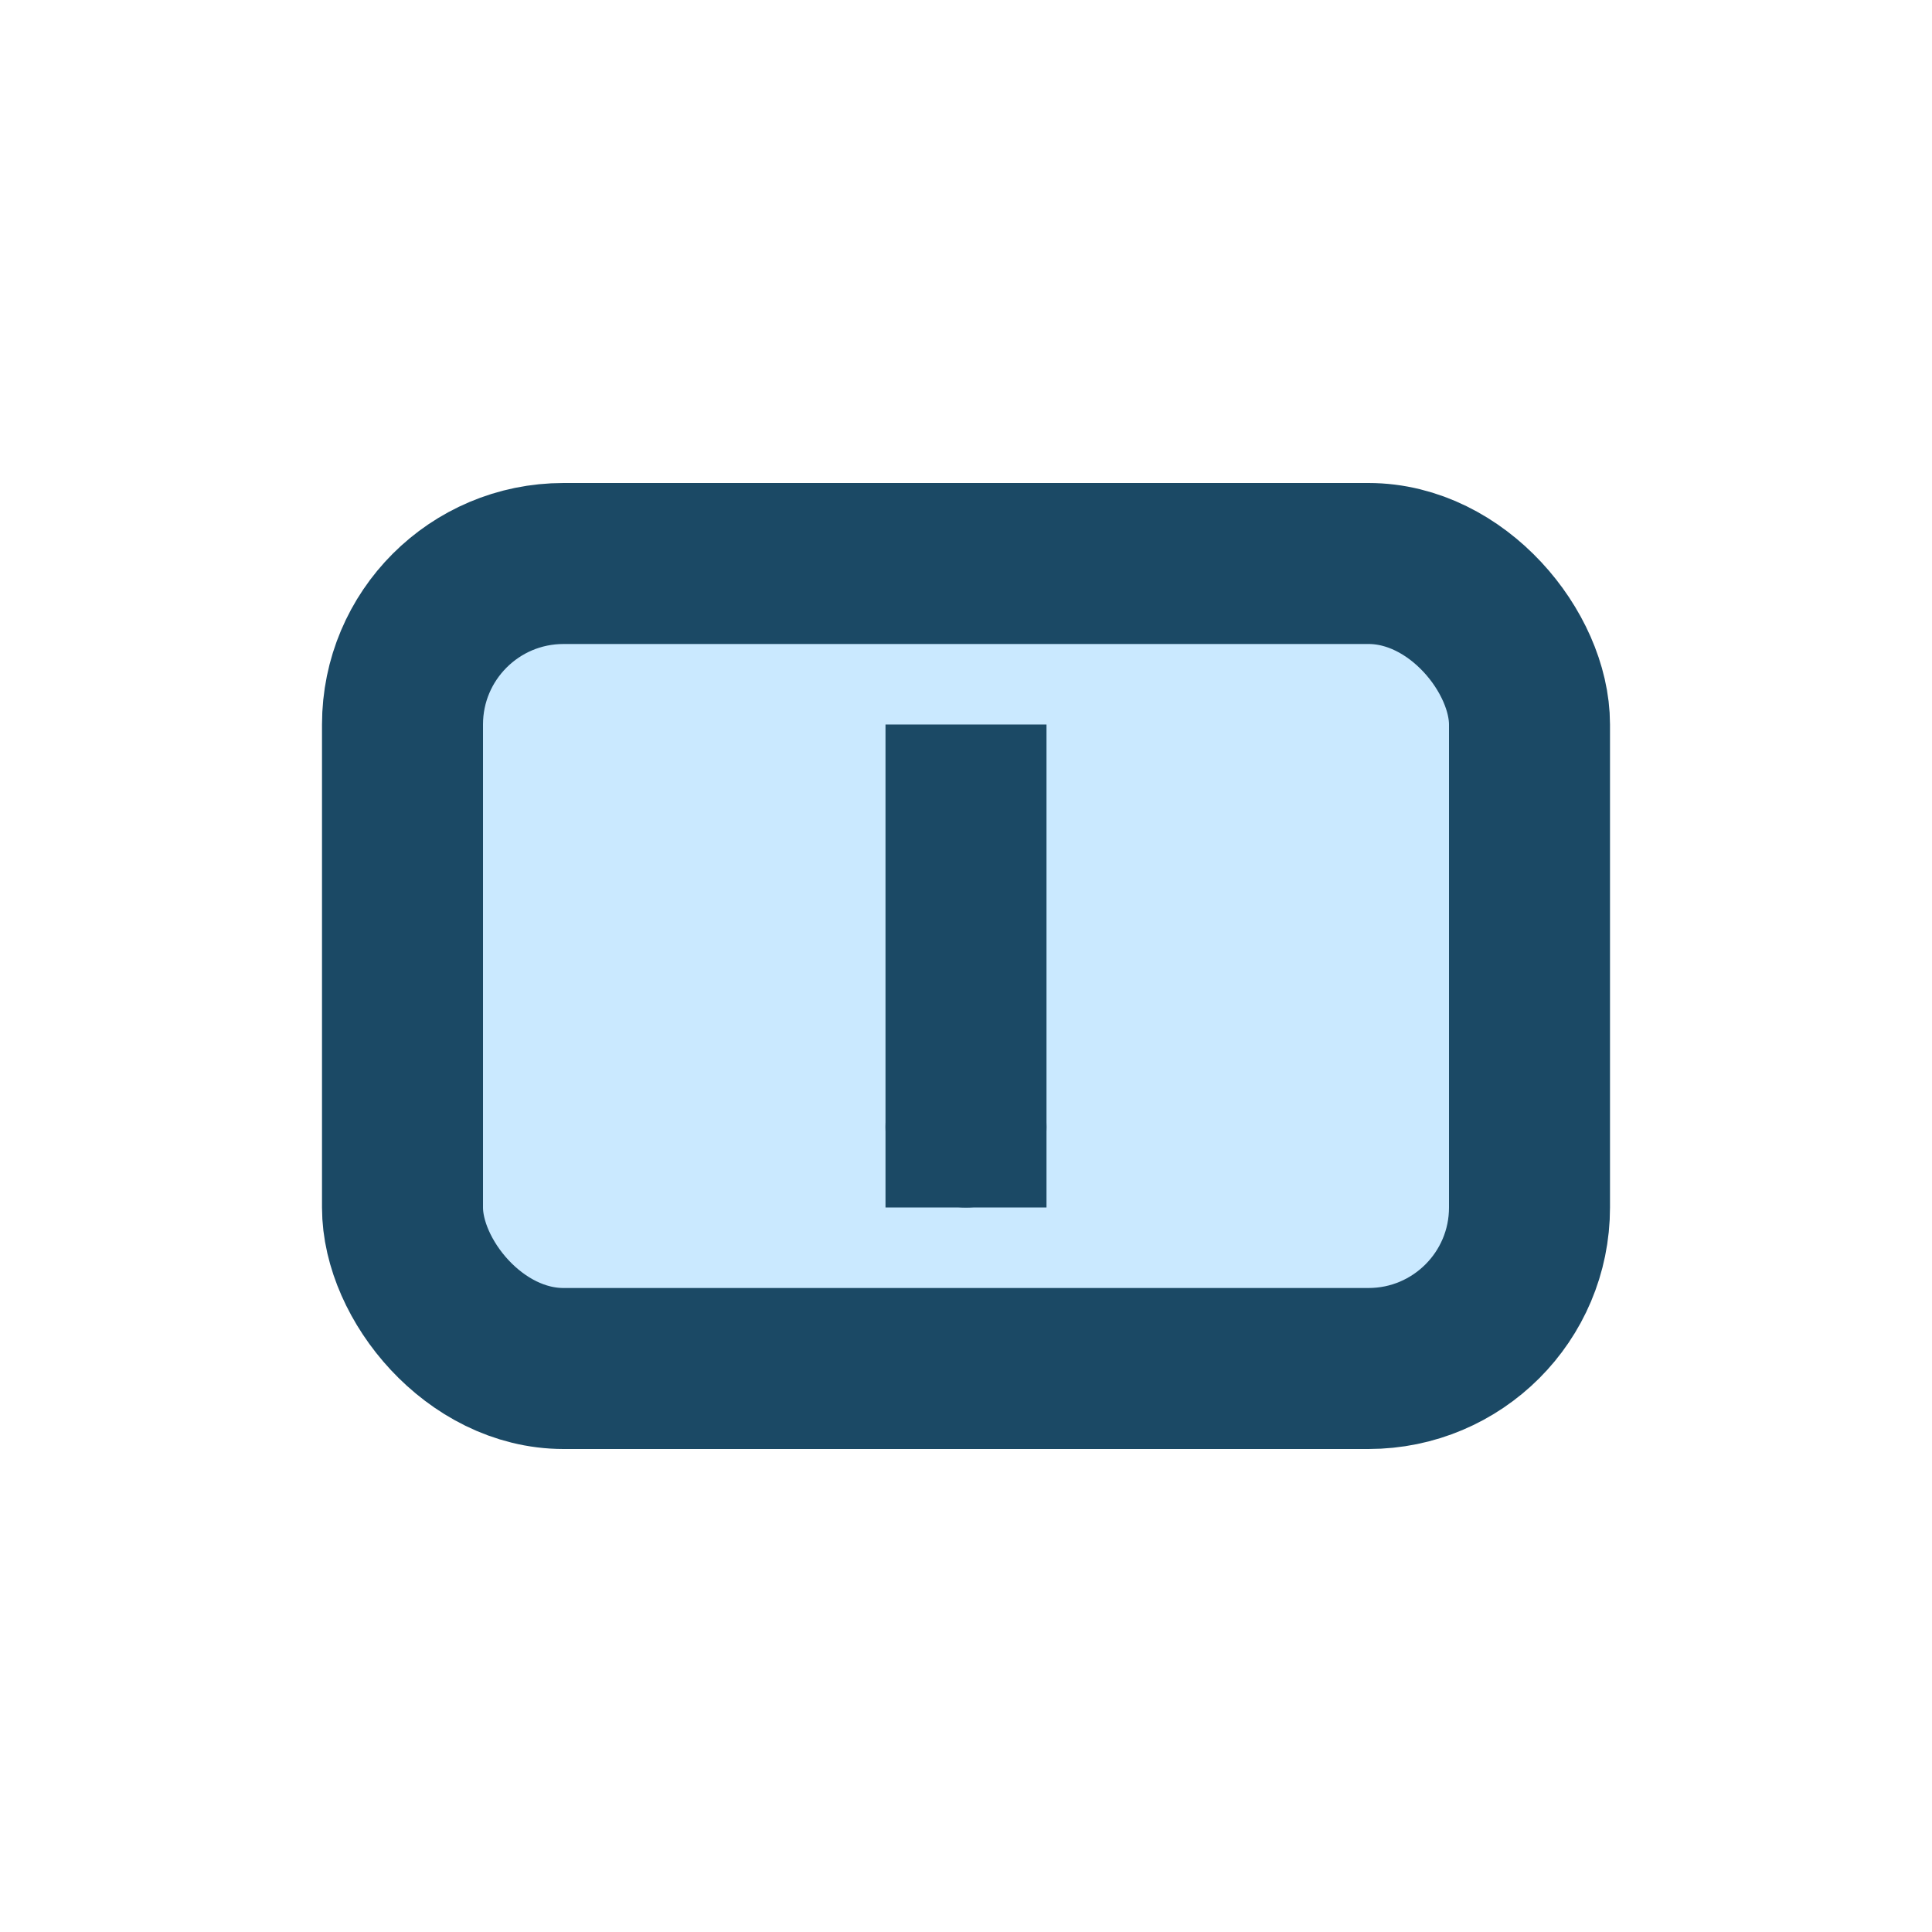 <?xml version="1.0" encoding="UTF-8"?>
<svg xmlns="http://www.w3.org/2000/svg" width="24" height="24" viewBox="0 0 24 24"><rect x="5" y="7" width="14" height="10" rx="2" fill="#CAE9FF" stroke="#1B4965" stroke-width="2"/><path d="M12 9v6" stroke="#1B4965" stroke-width="2"/><circle cx="12" cy="14" r="1" fill="#1B4965"/></svg>